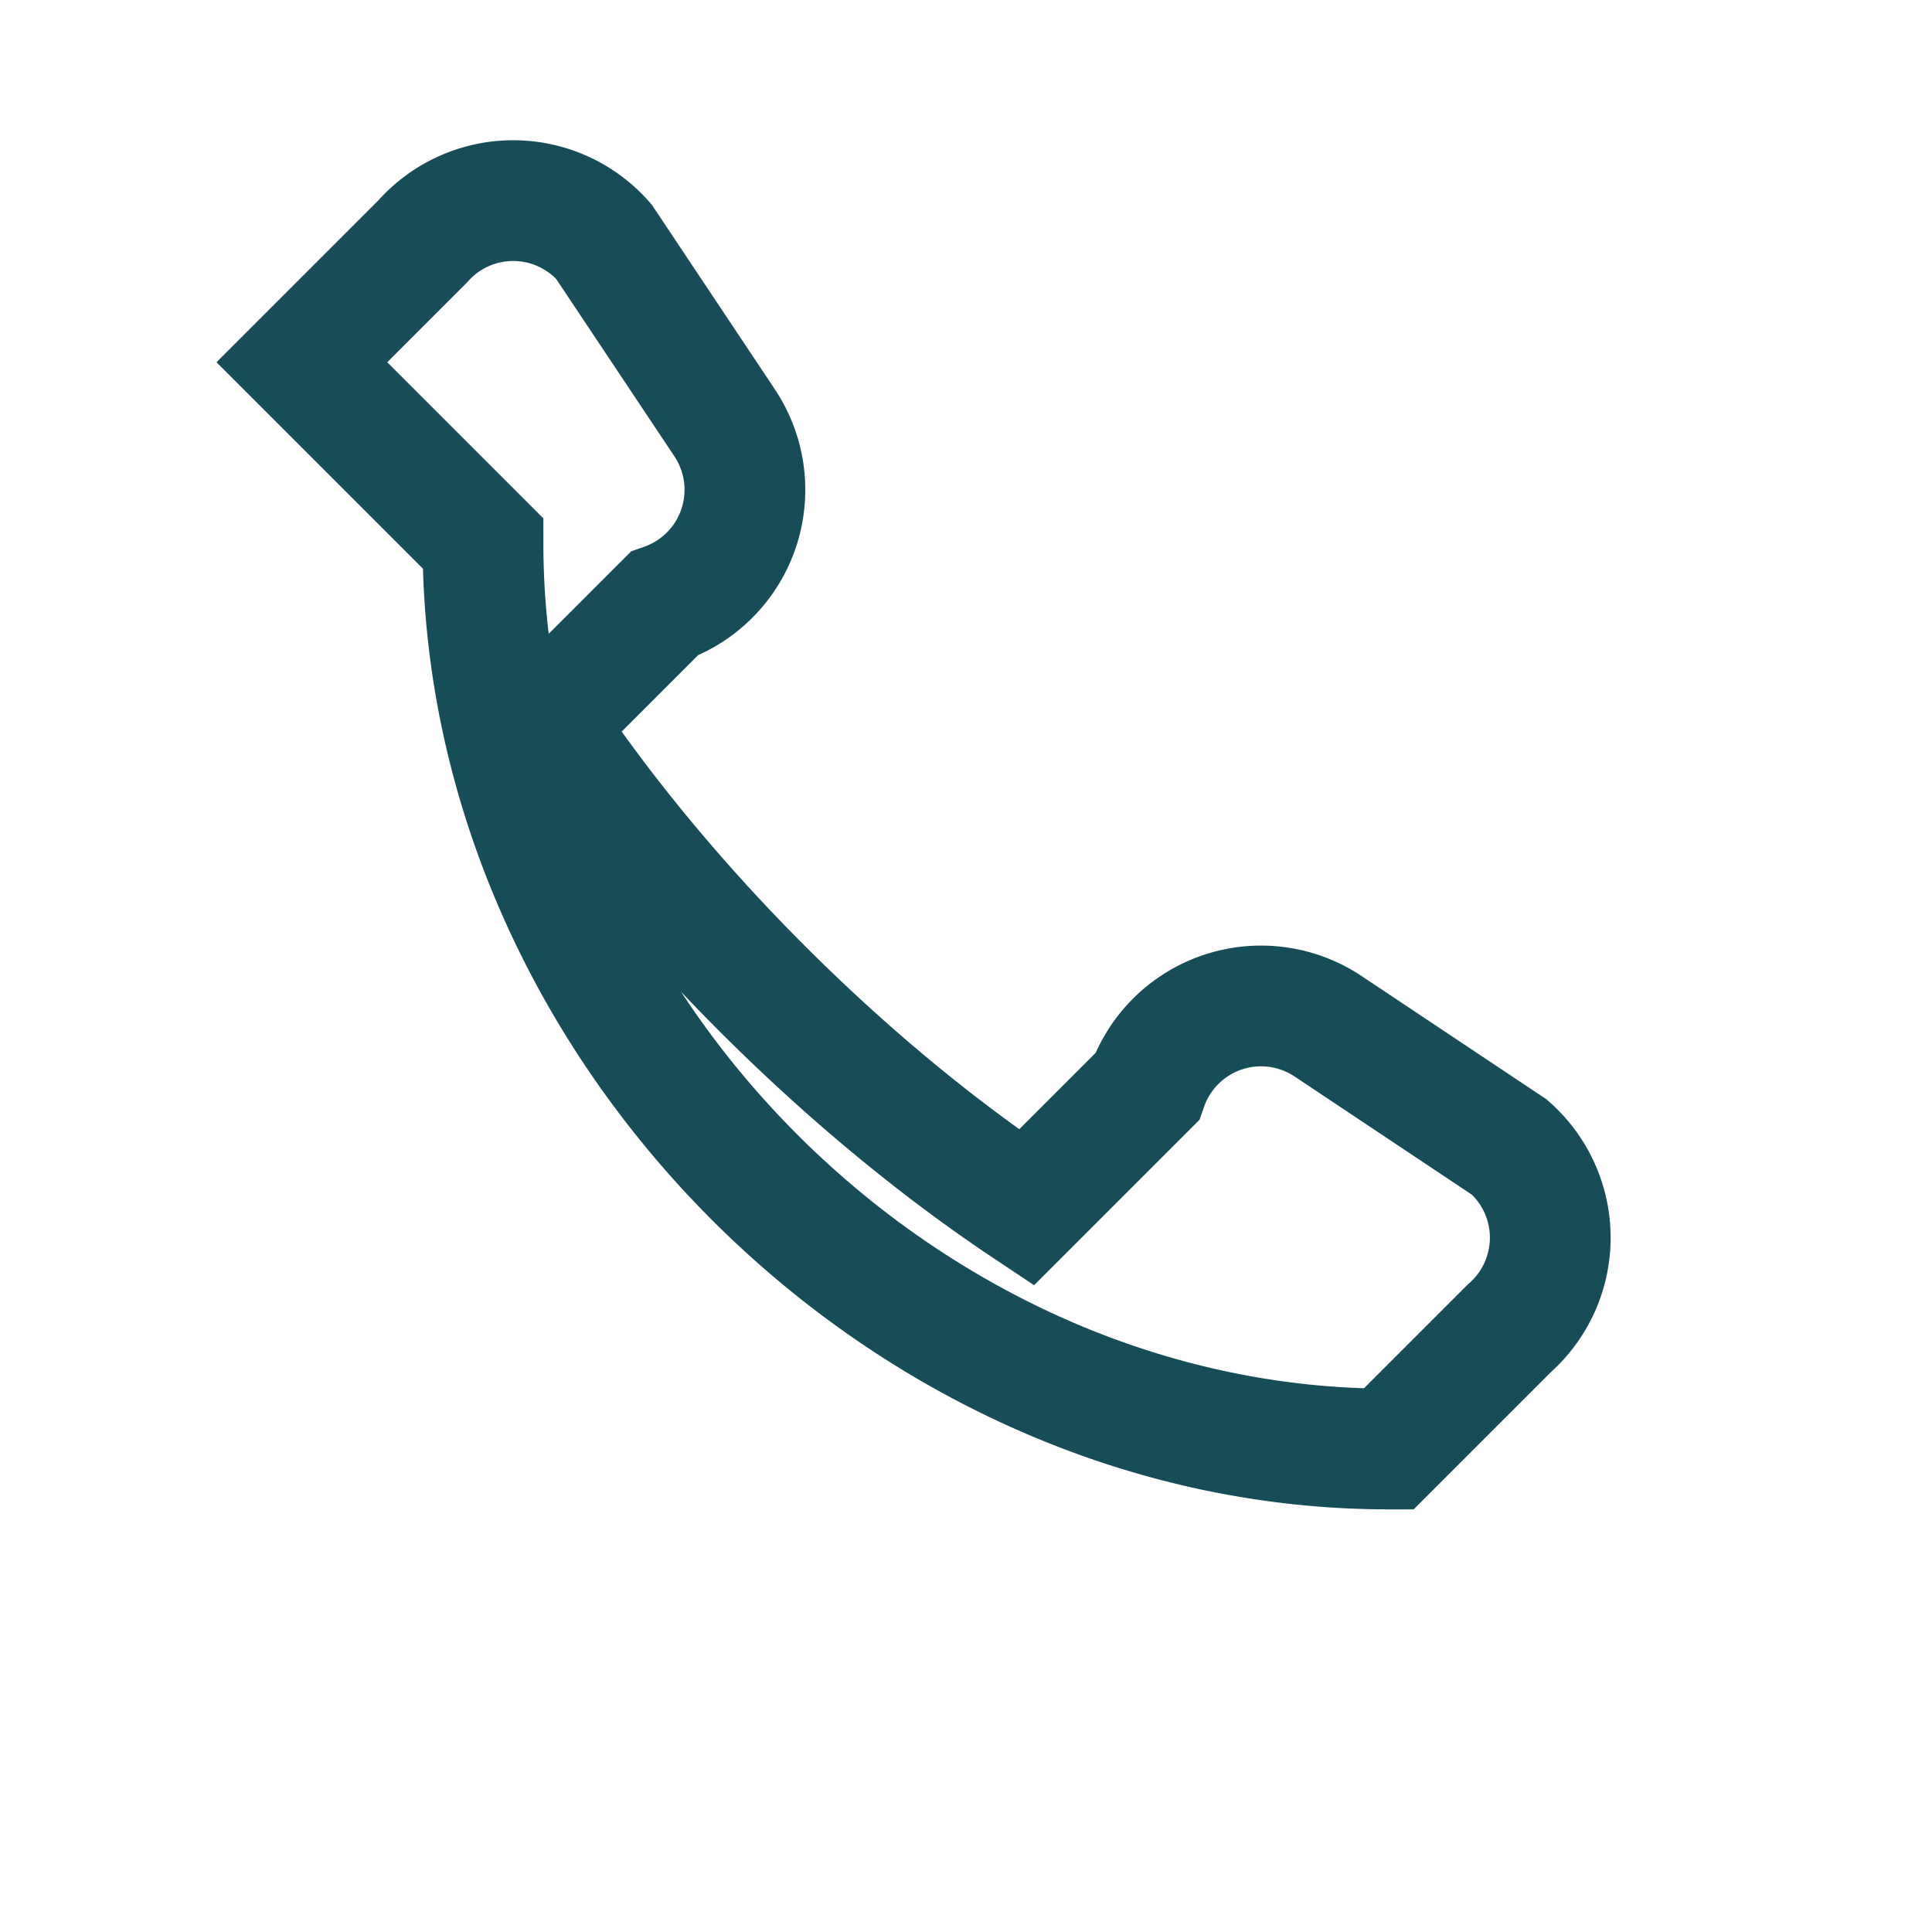 <?xml version="1.0" encoding="UTF-8"?>
<svg xmlns="http://www.w3.org/2000/svg" width="32" height="32" viewBox="0 0 32 32"><path d="M8 9c0 8 7 15 15 15l2-2a2 2 0 0 0 0-3l-3-2a2 2 0 0 0-3 1l-2 2c-3-2-6-5-8-8l2-2a2 2 0 0 0 1-3l-2-3a2 2 0 0 0-3 0l-2 2z" fill="none" stroke="#174D59" stroke-width="2"/></svg>